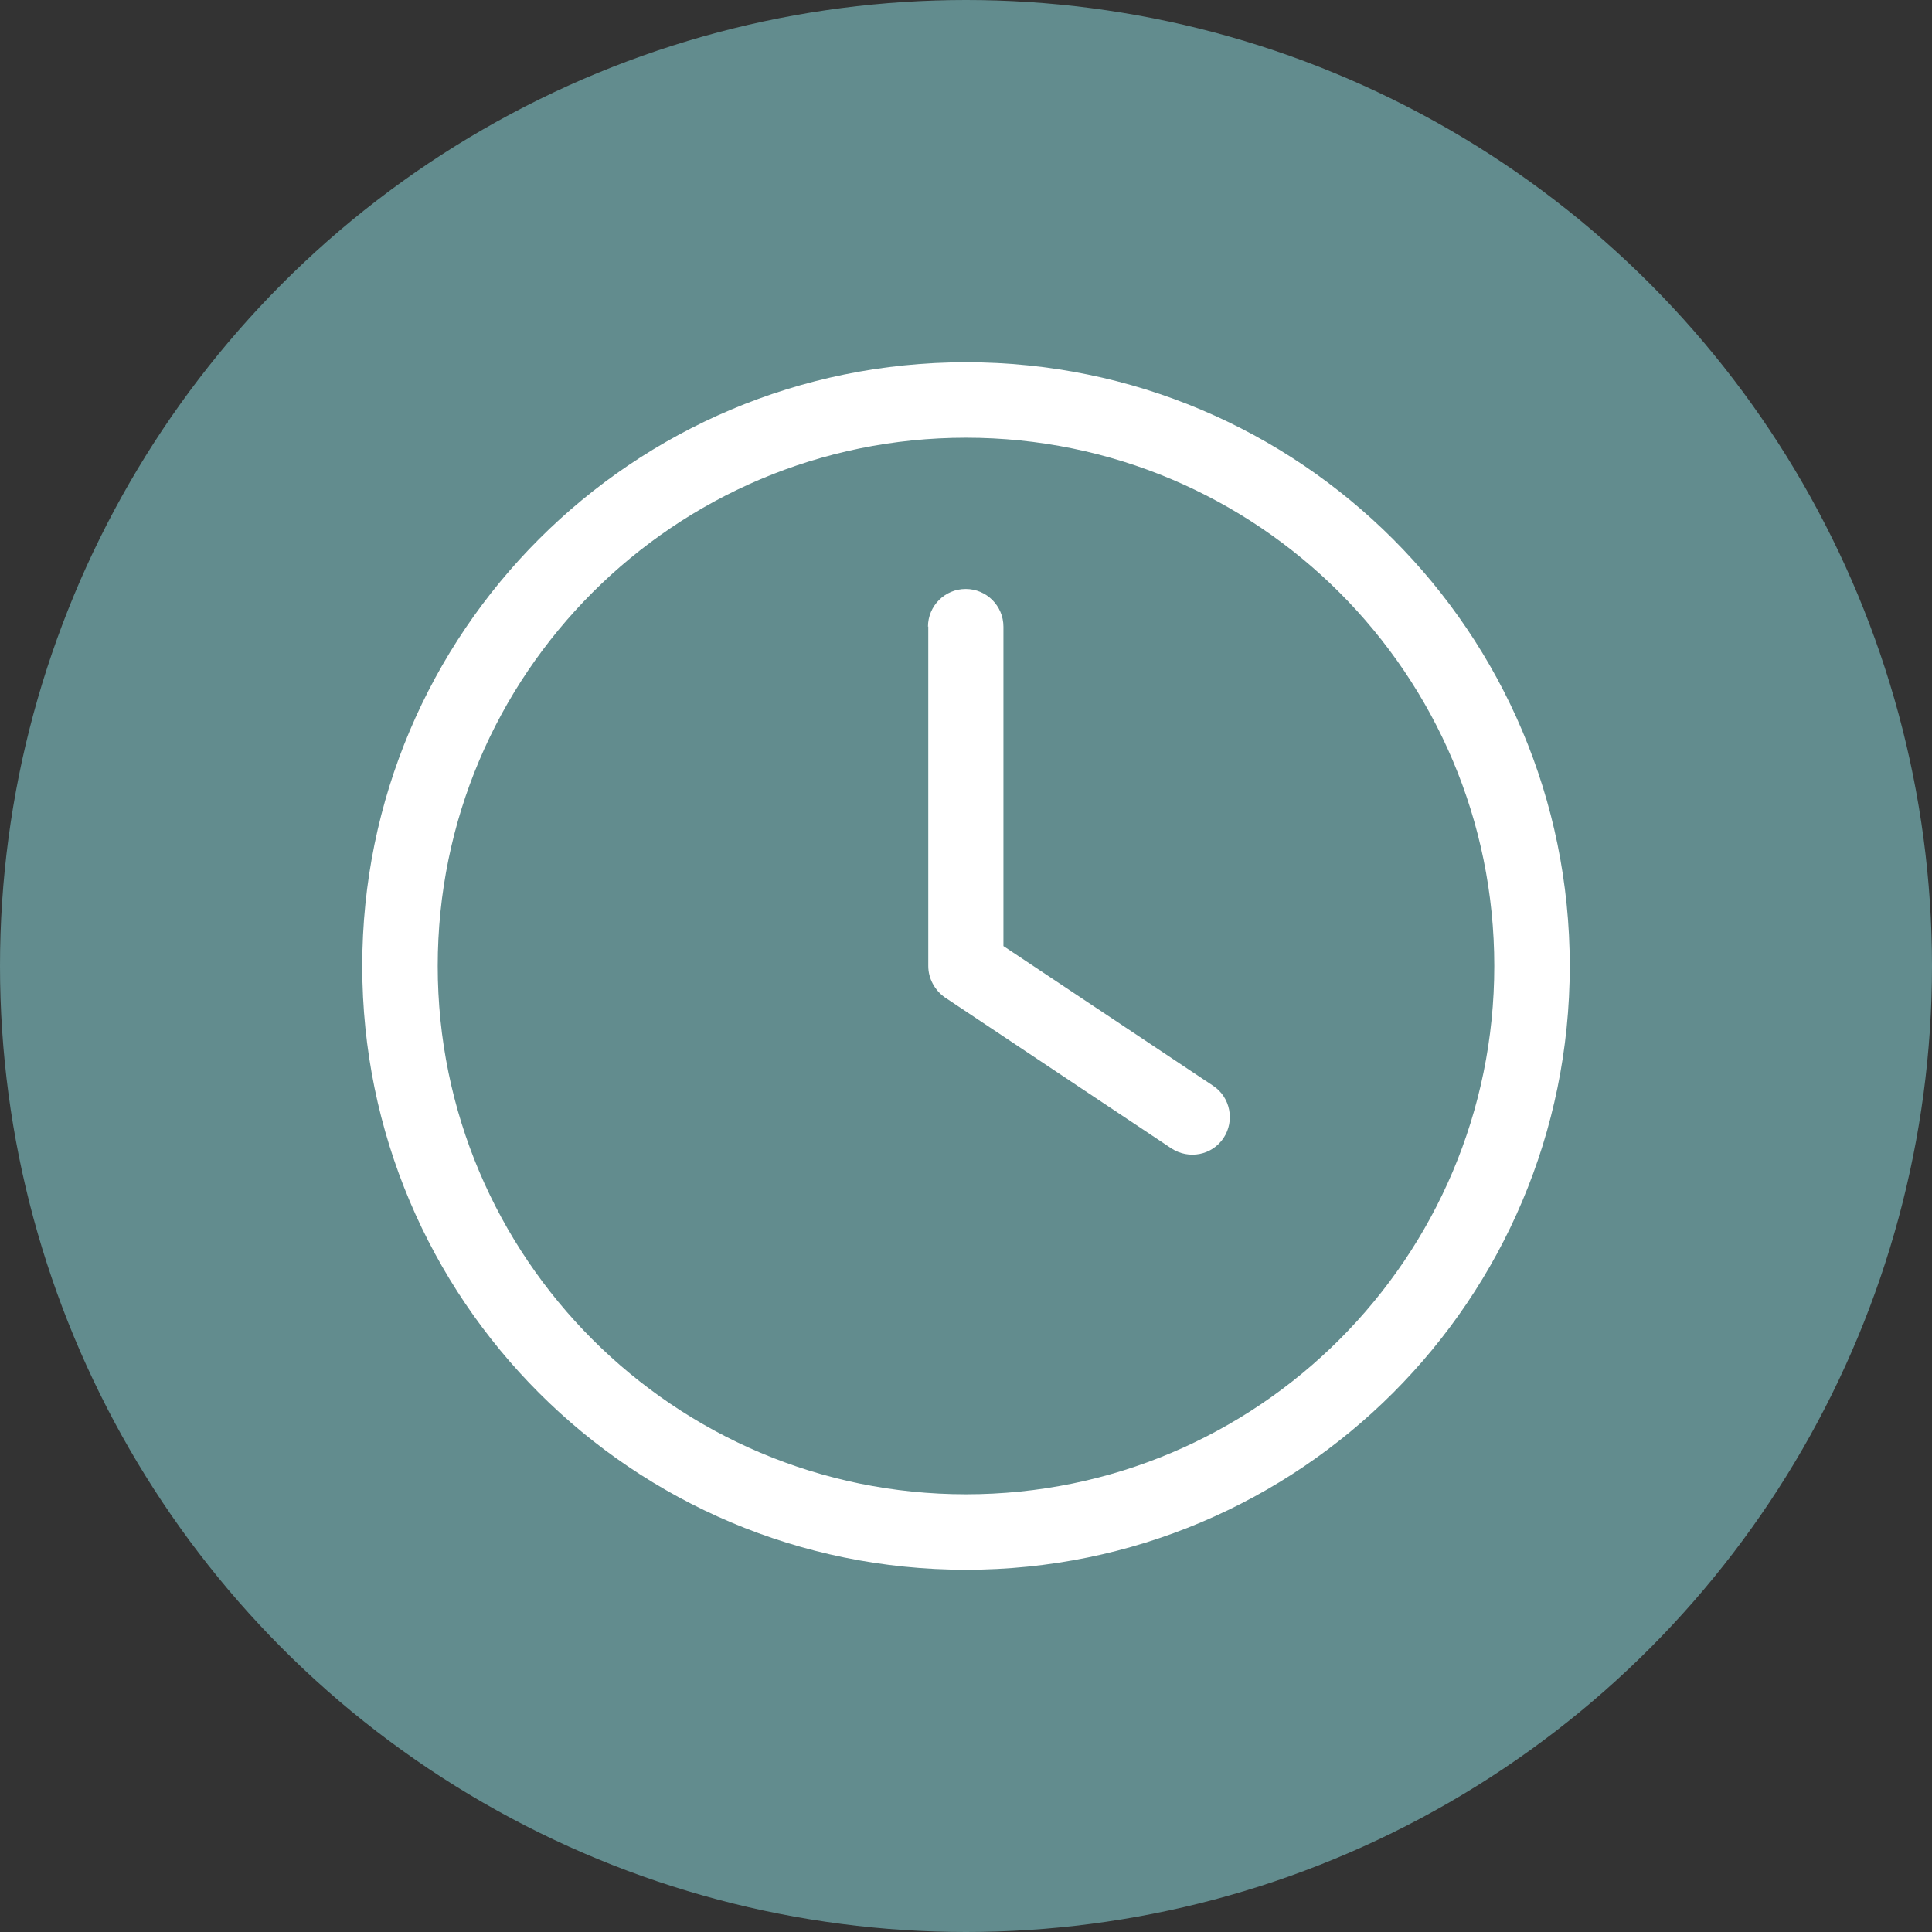 <?xml version="1.0" encoding="UTF-8"?>
<svg id="b" data-name="Ebene 2" xmlns="http://www.w3.org/2000/svg" viewBox="0 0 64 64">
  <rect x="0" y="0" width="64" height="64" fill="#333333" stroke="none"/>
  <g id="c" data-name="Ebene 1">
    <g>
      <circle cx="32" cy="32" r="32" style="fill: #628c8e;"/>
      <path d="m49.5,32c0,9.66-7.84,17.5-17.5,17.5s-17.5-7.84-17.5-17.5,7.84-17.5,17.5-17.5,17.5,7.84,17.5,17.5Zm-37.5,0c0,11.05,8.95,20,20,20s20-8.95,20-20-8.95-20-20-20-20,8.95-20,20Zm18.75-11.25v11.25c0,.41.21.8.55,1.04l7.5,5c.58.38,1.35.23,1.73-.34s.23-1.35-.34-1.73l-6.95-4.63v-10.58c0-.69-.56-1.25-1.25-1.25s-1.25.56-1.25,1.25Z" style="fill: #fff;"/>
    </g>
  </g>
</svg>